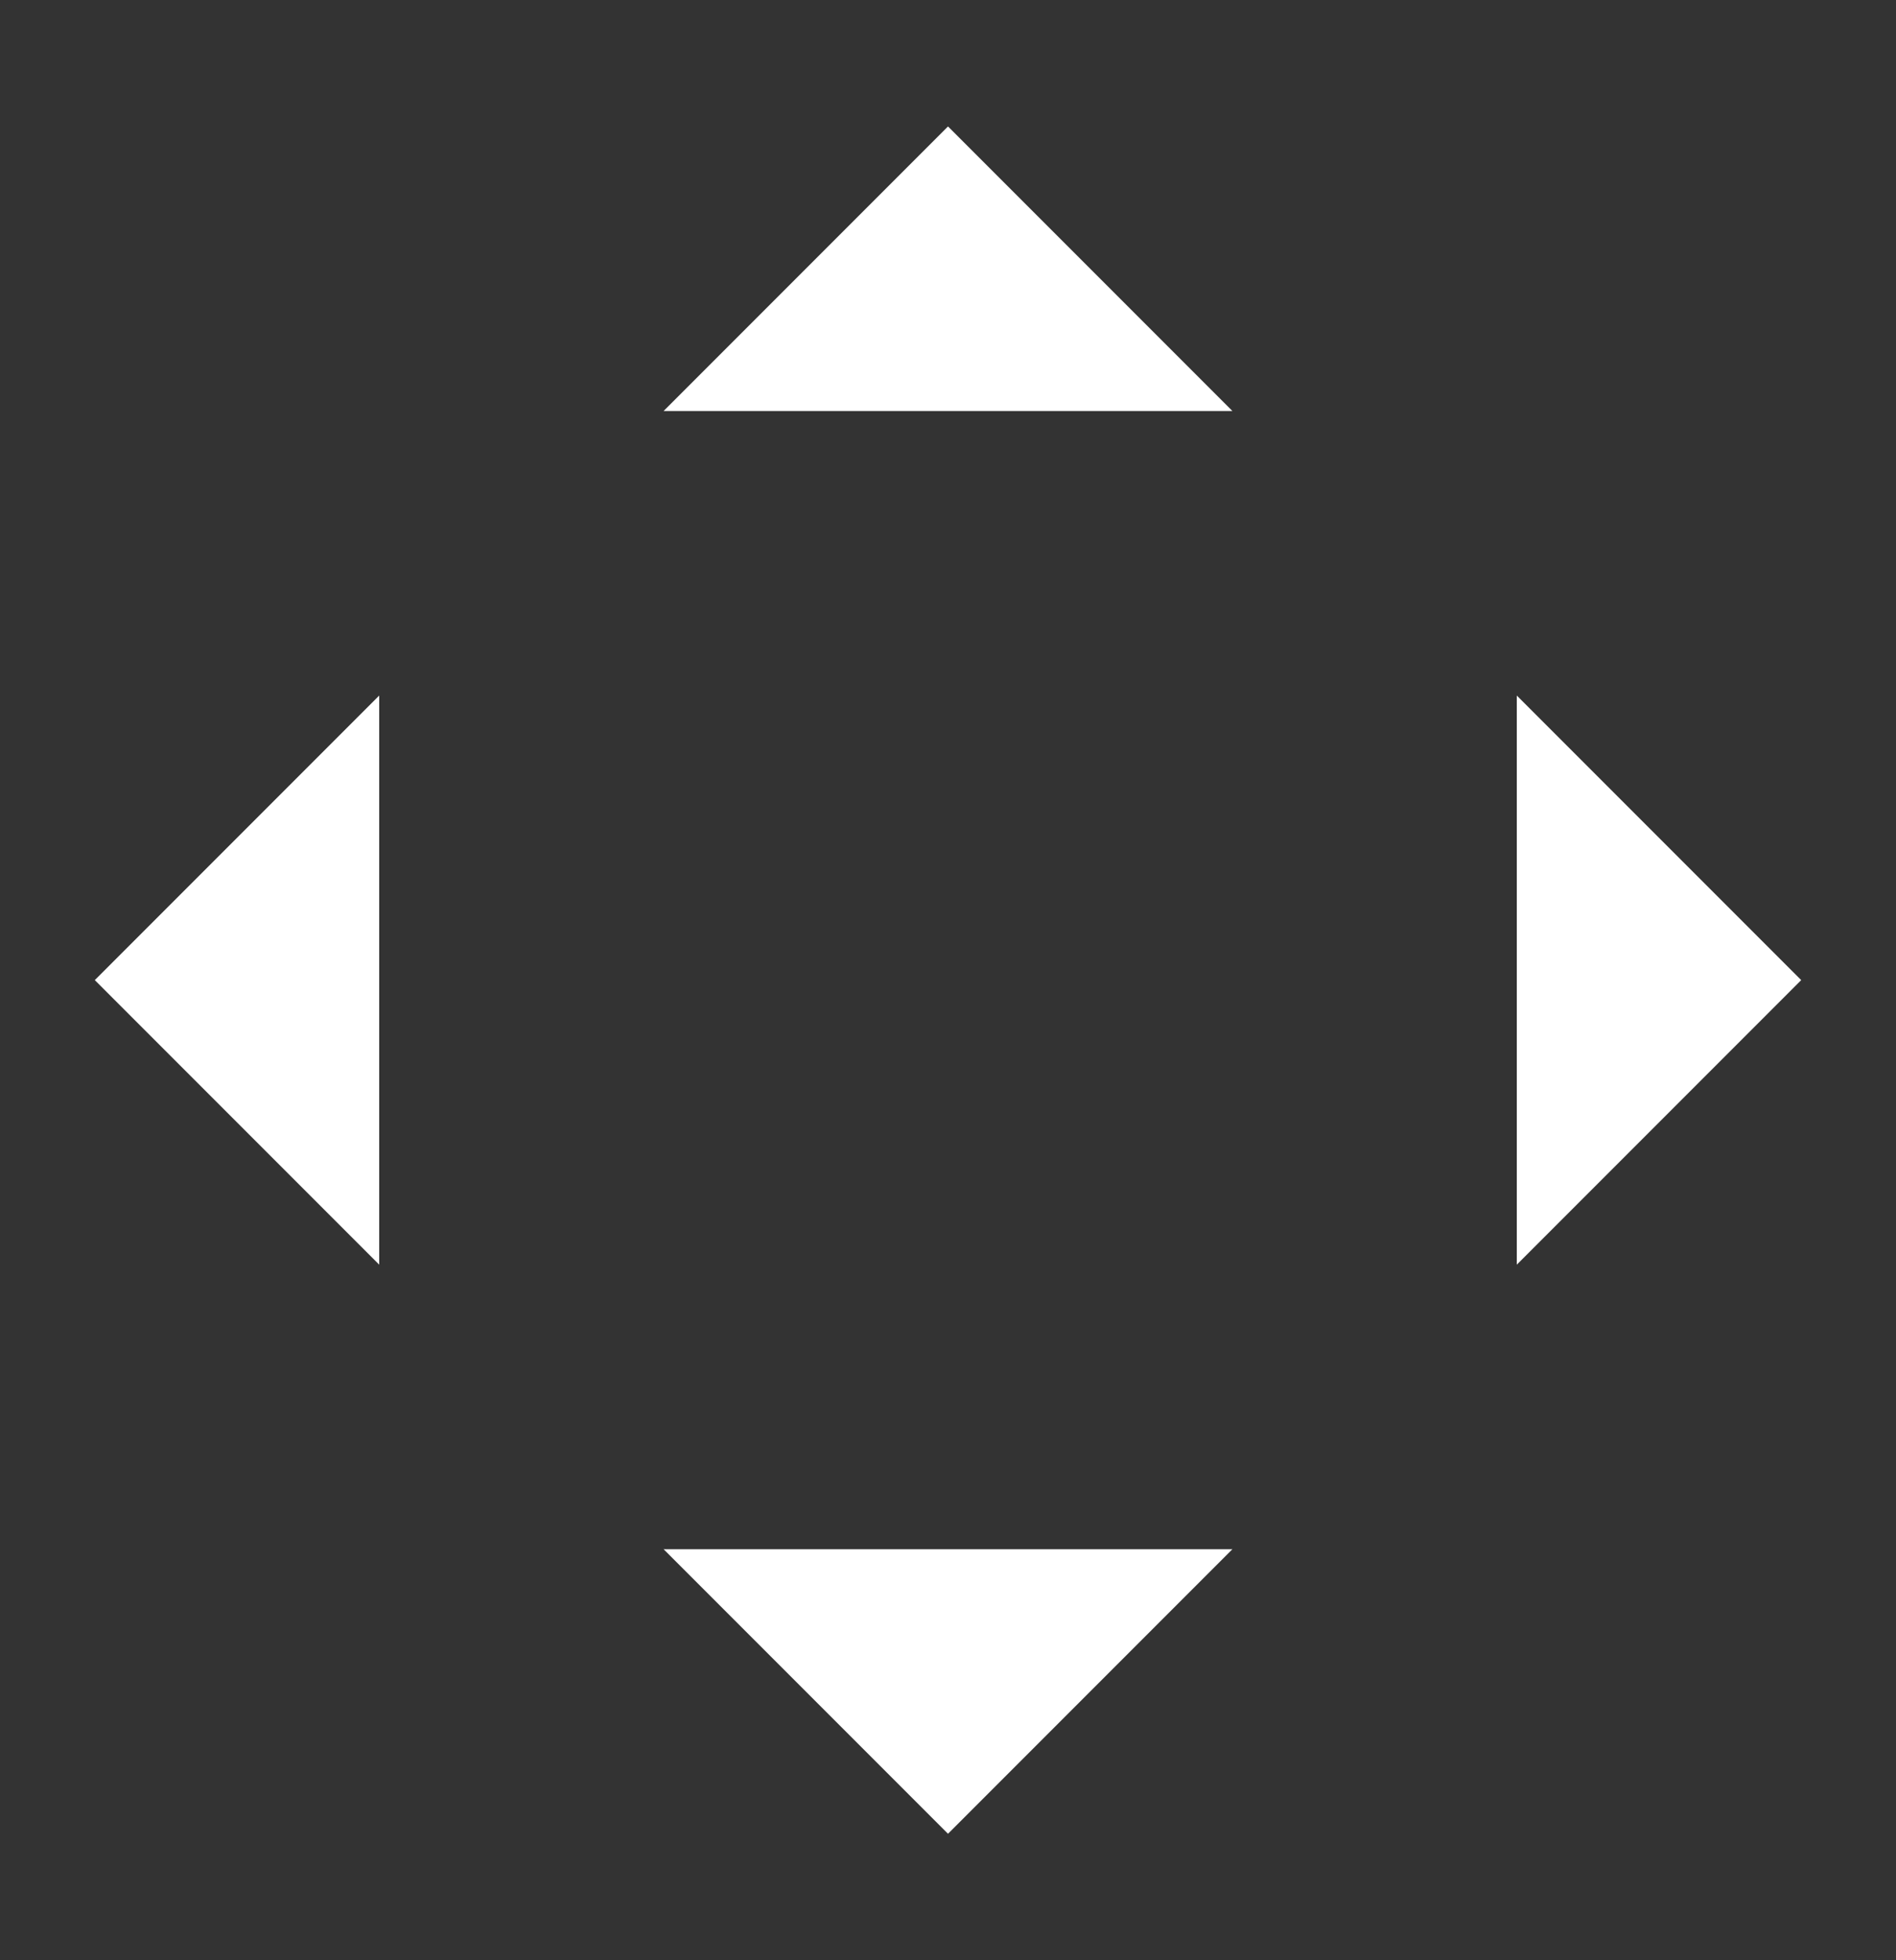 <?xml version="1.0" encoding="UTF-8"?> <svg xmlns="http://www.w3.org/2000/svg" width="30" height="31" viewBox="0 0 30 31" fill="none"><rect x="0" y="0" width="30" height="31" fill="#333333" stroke="none"/> <path fill-rule="evenodd" clip-rule="evenodd" d="M15 2L19.5 6.5H10.5L15 2ZM15 29L19.5 24.5H10.5L15 29ZM6 11L1.5 15.5L6 20V11ZM28.5 15.5L24 11V20L28.5 15.5Z" fill="white"></path> </svg> 